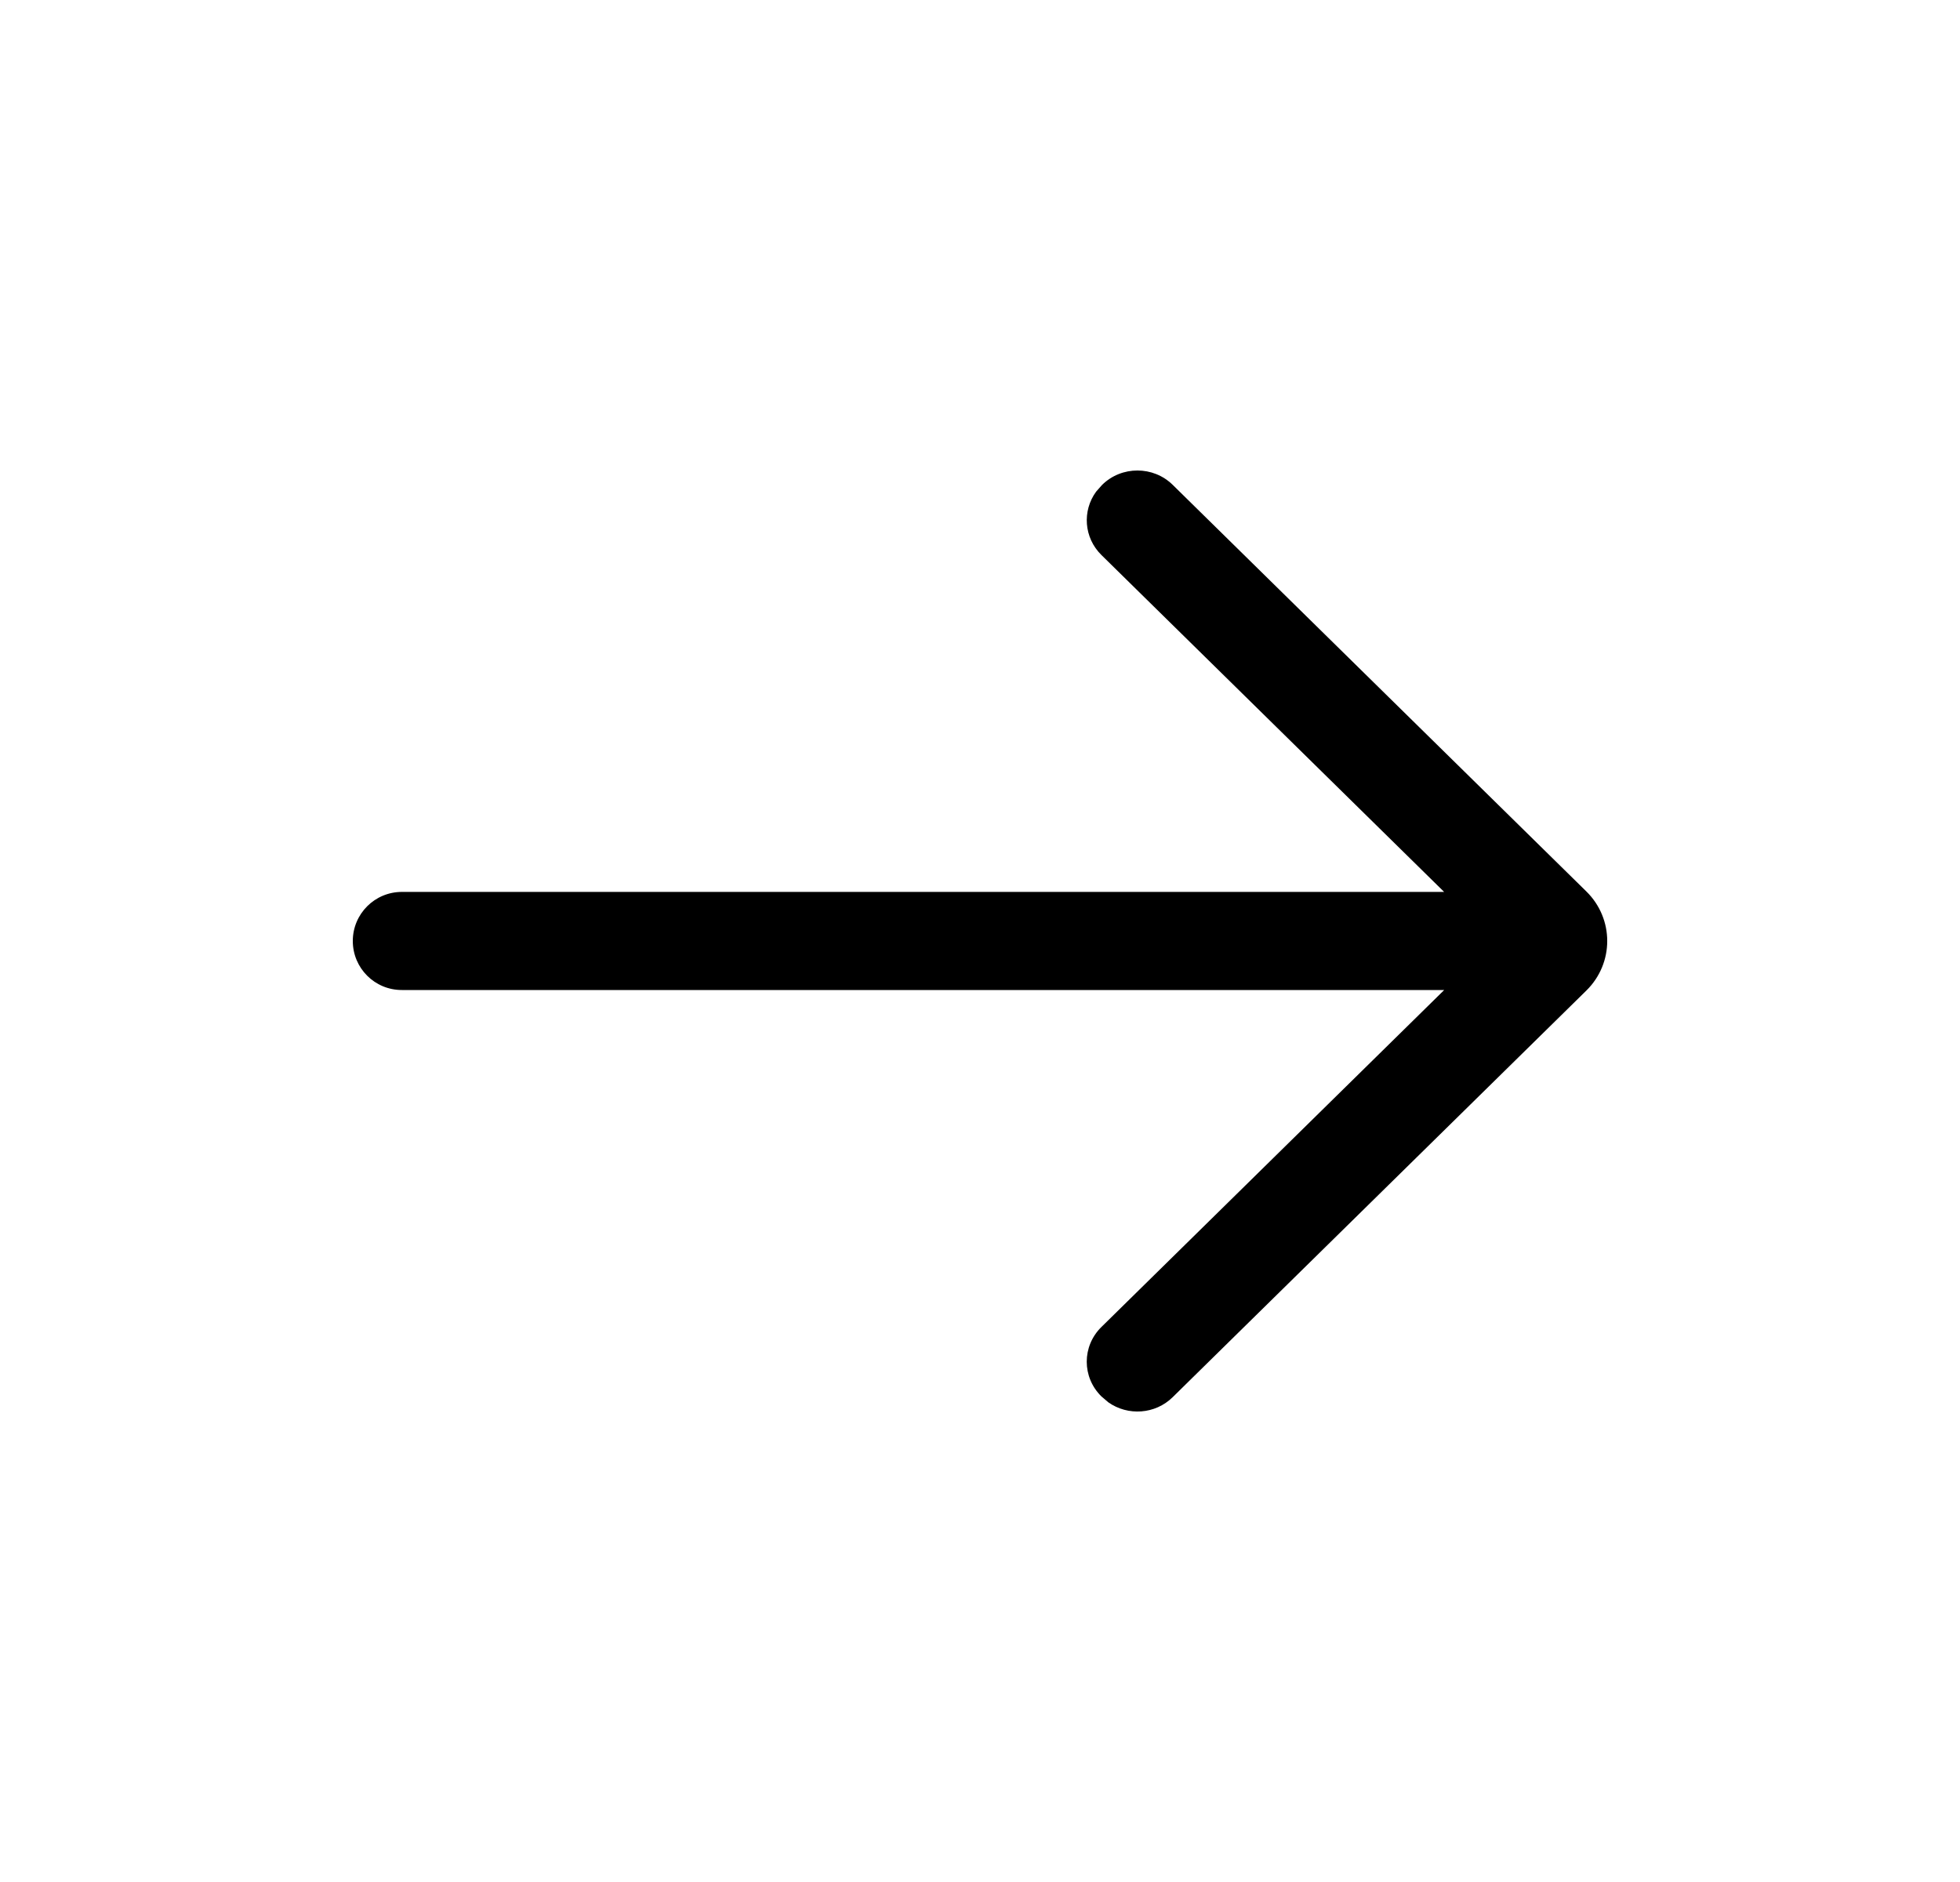 <svg xmlns="http://www.w3.org/2000/svg" width="25" height="24" viewBox="0 0 25 24">
    <g fill="none" fill-rule="evenodd">
        <g fill="#000000">
            <g>
                <path d="M14.458 6.183l5.276 5.185c.355.349.355.915 0 1.264l-5.276 5.185c-.223.22-.572.242-.821.066l-.088-.075c-.25-.245-.25-.641 0-.886l4.372-4.297H4.626C4.28 12.626 4 12.346 4 12c0-.346.28-.626.626-.626H17.92l-4.371-4.296c-.224-.22-.247-.563-.068-.808l.077-.087c.248-.244.652-.244.9 0z" transform="translate(-216 -3541) translate(216.5 3541)"/>
            </g>
        </g>
    </g>
</svg>
